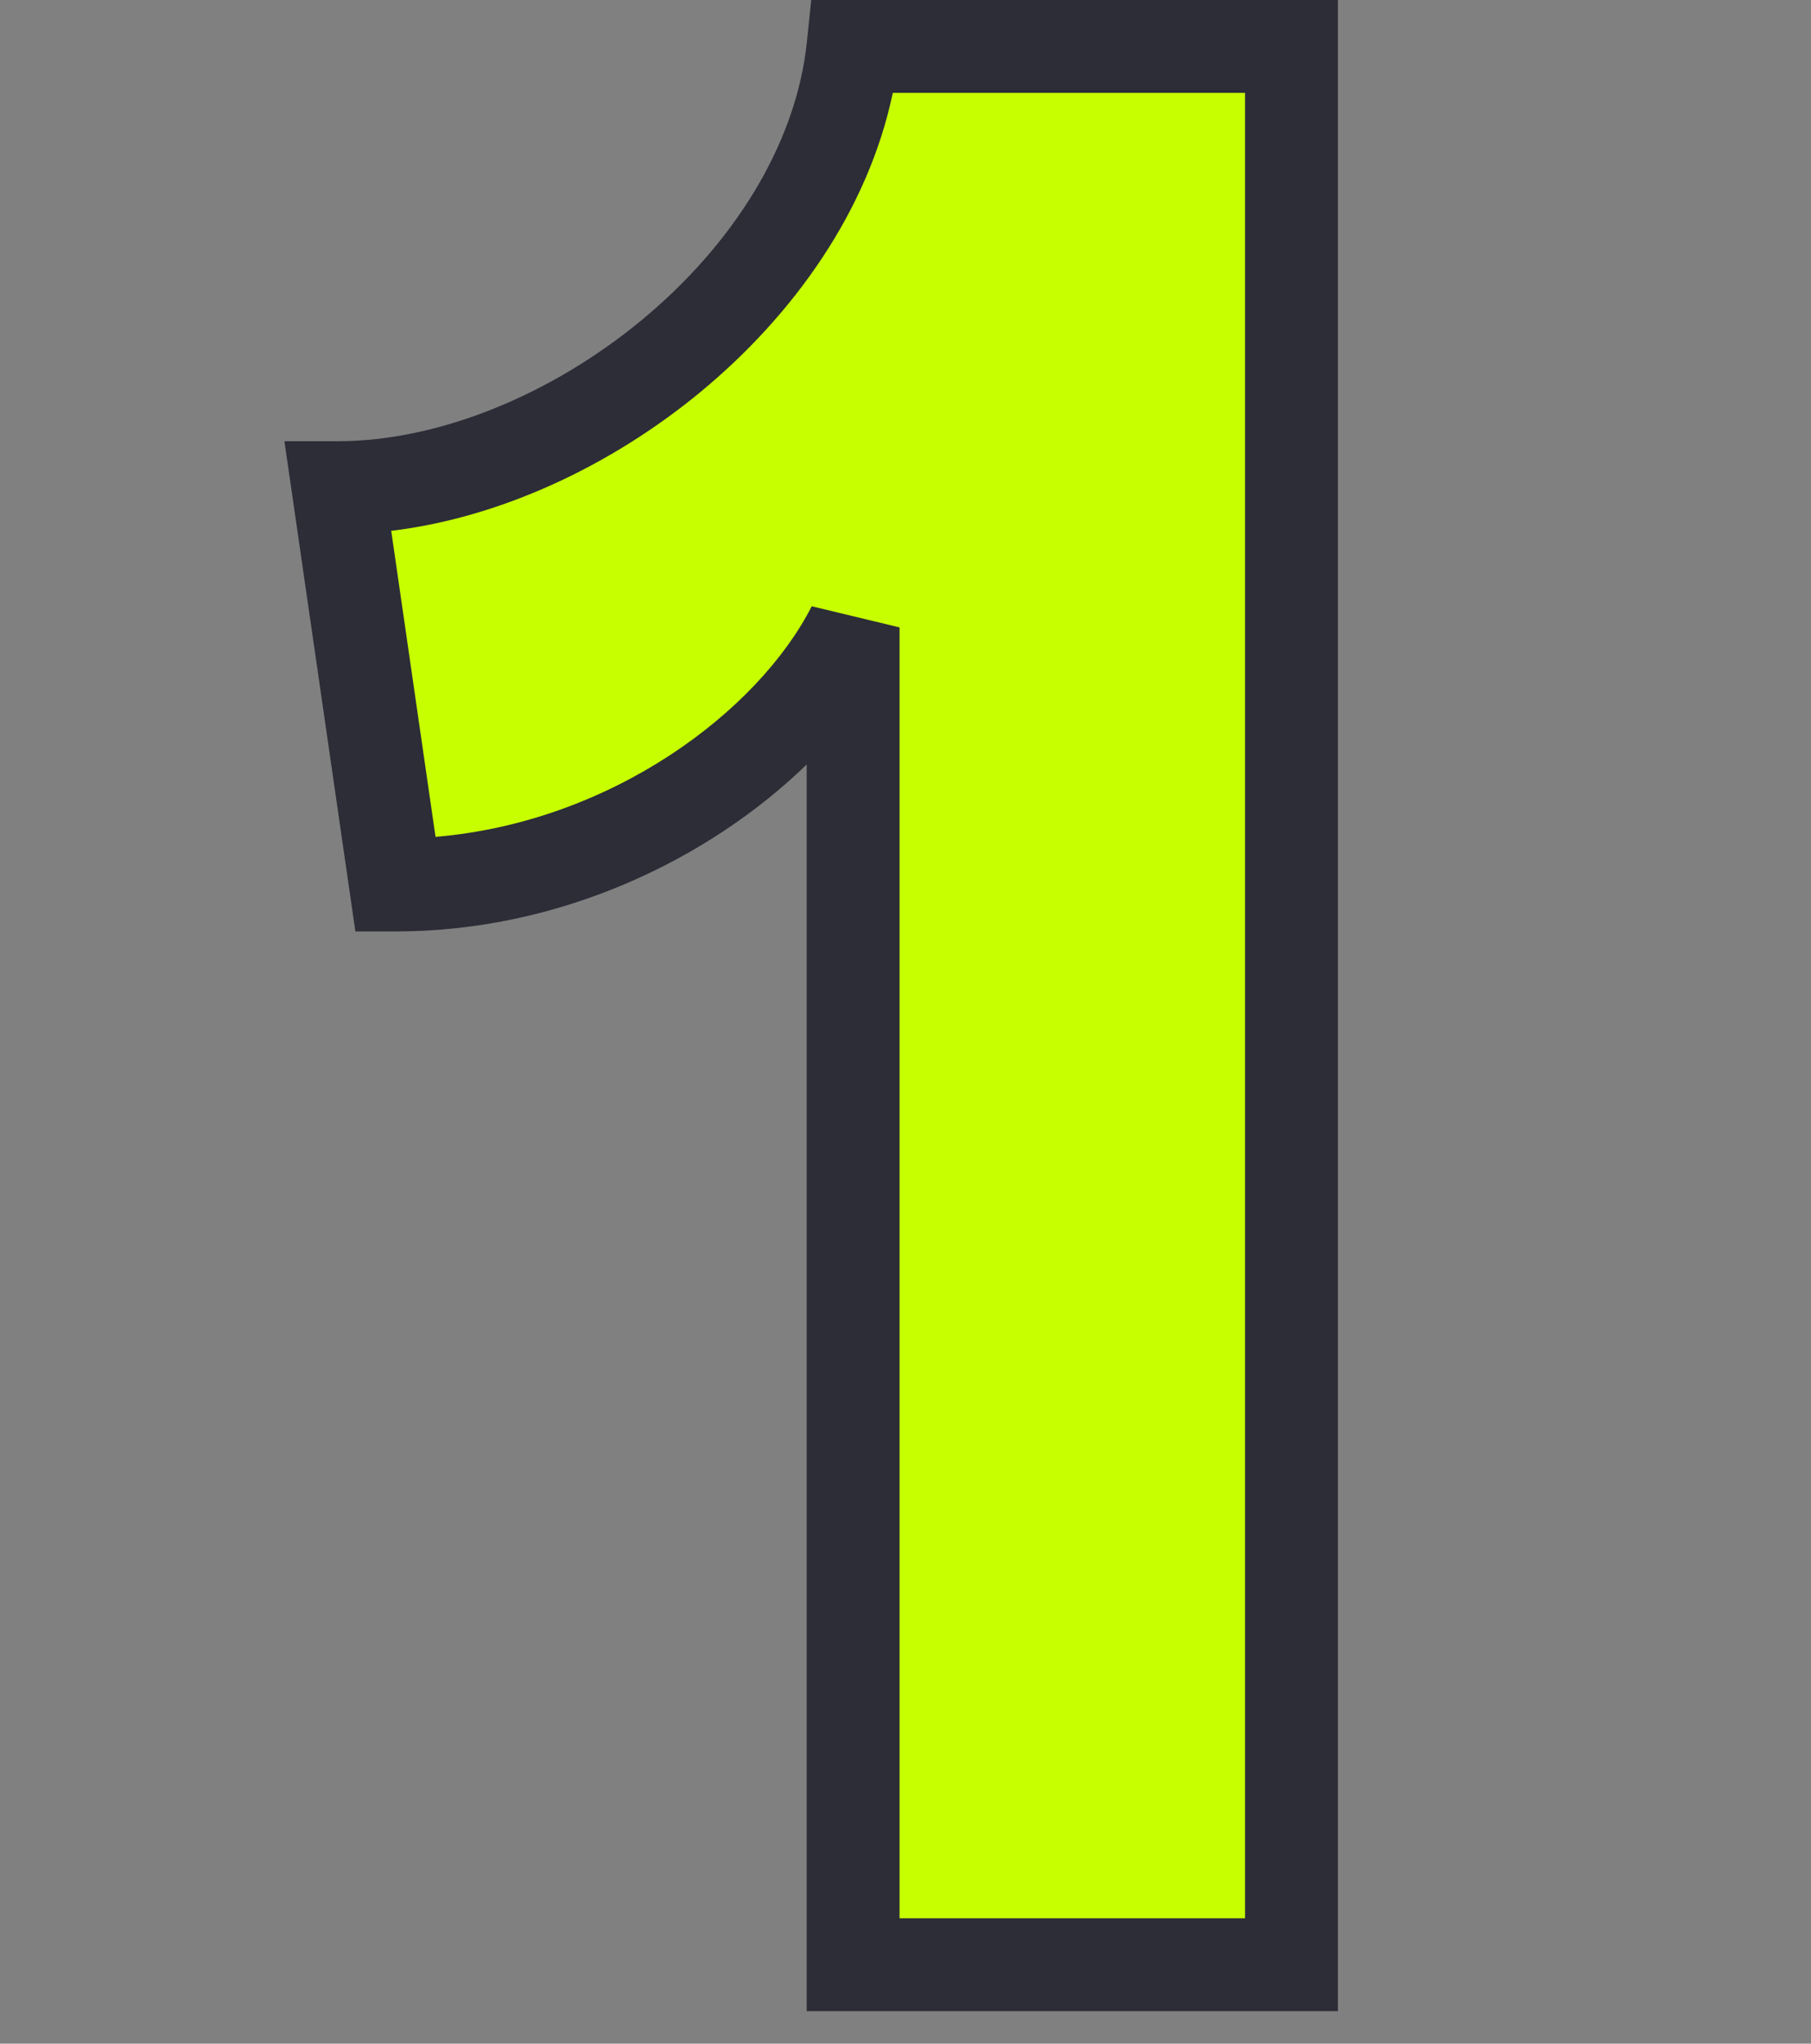 <svg width="39" height="44" viewBox="0 0 39 44" fill="none" xmlns="http://www.w3.org/2000/svg">
<rect x="0" y="0" width="39" height="44" fill="#808080" stroke="none"/>
<g id="1">
<g id="Vector">
<path d="M18.372 42.3V13.508C16.956 16.281 13.062 19.054 8.519 19.054L7.28 10.499C12.118 10.499 17.841 6.133 18.372 1H27.812V42.3H18.372Z" fill="#C7FF00"/>
<path fill-rule="evenodd" clip-rule="evenodd" d="M17.47 0H28.812V43.3H17.372V16.46C15.27 18.498 12.069 20.054 8.519 20.054H7.653L6.125 9.499H7.28C9.419 9.499 11.841 8.522 13.805 6.903C15.767 5.285 17.146 3.131 17.377 0.897L17.47 0ZM19.226 2C18.696 4.536 17.084 6.791 15.077 8.446C13.152 10.034 10.77 11.147 8.425 11.429L9.379 18.018C13.175 17.698 16.326 15.316 17.481 13.053L19.372 13.508V41.3H26.812V2H19.226Z" fill="#2C2D37"/>
</g>
</g>
</svg>
